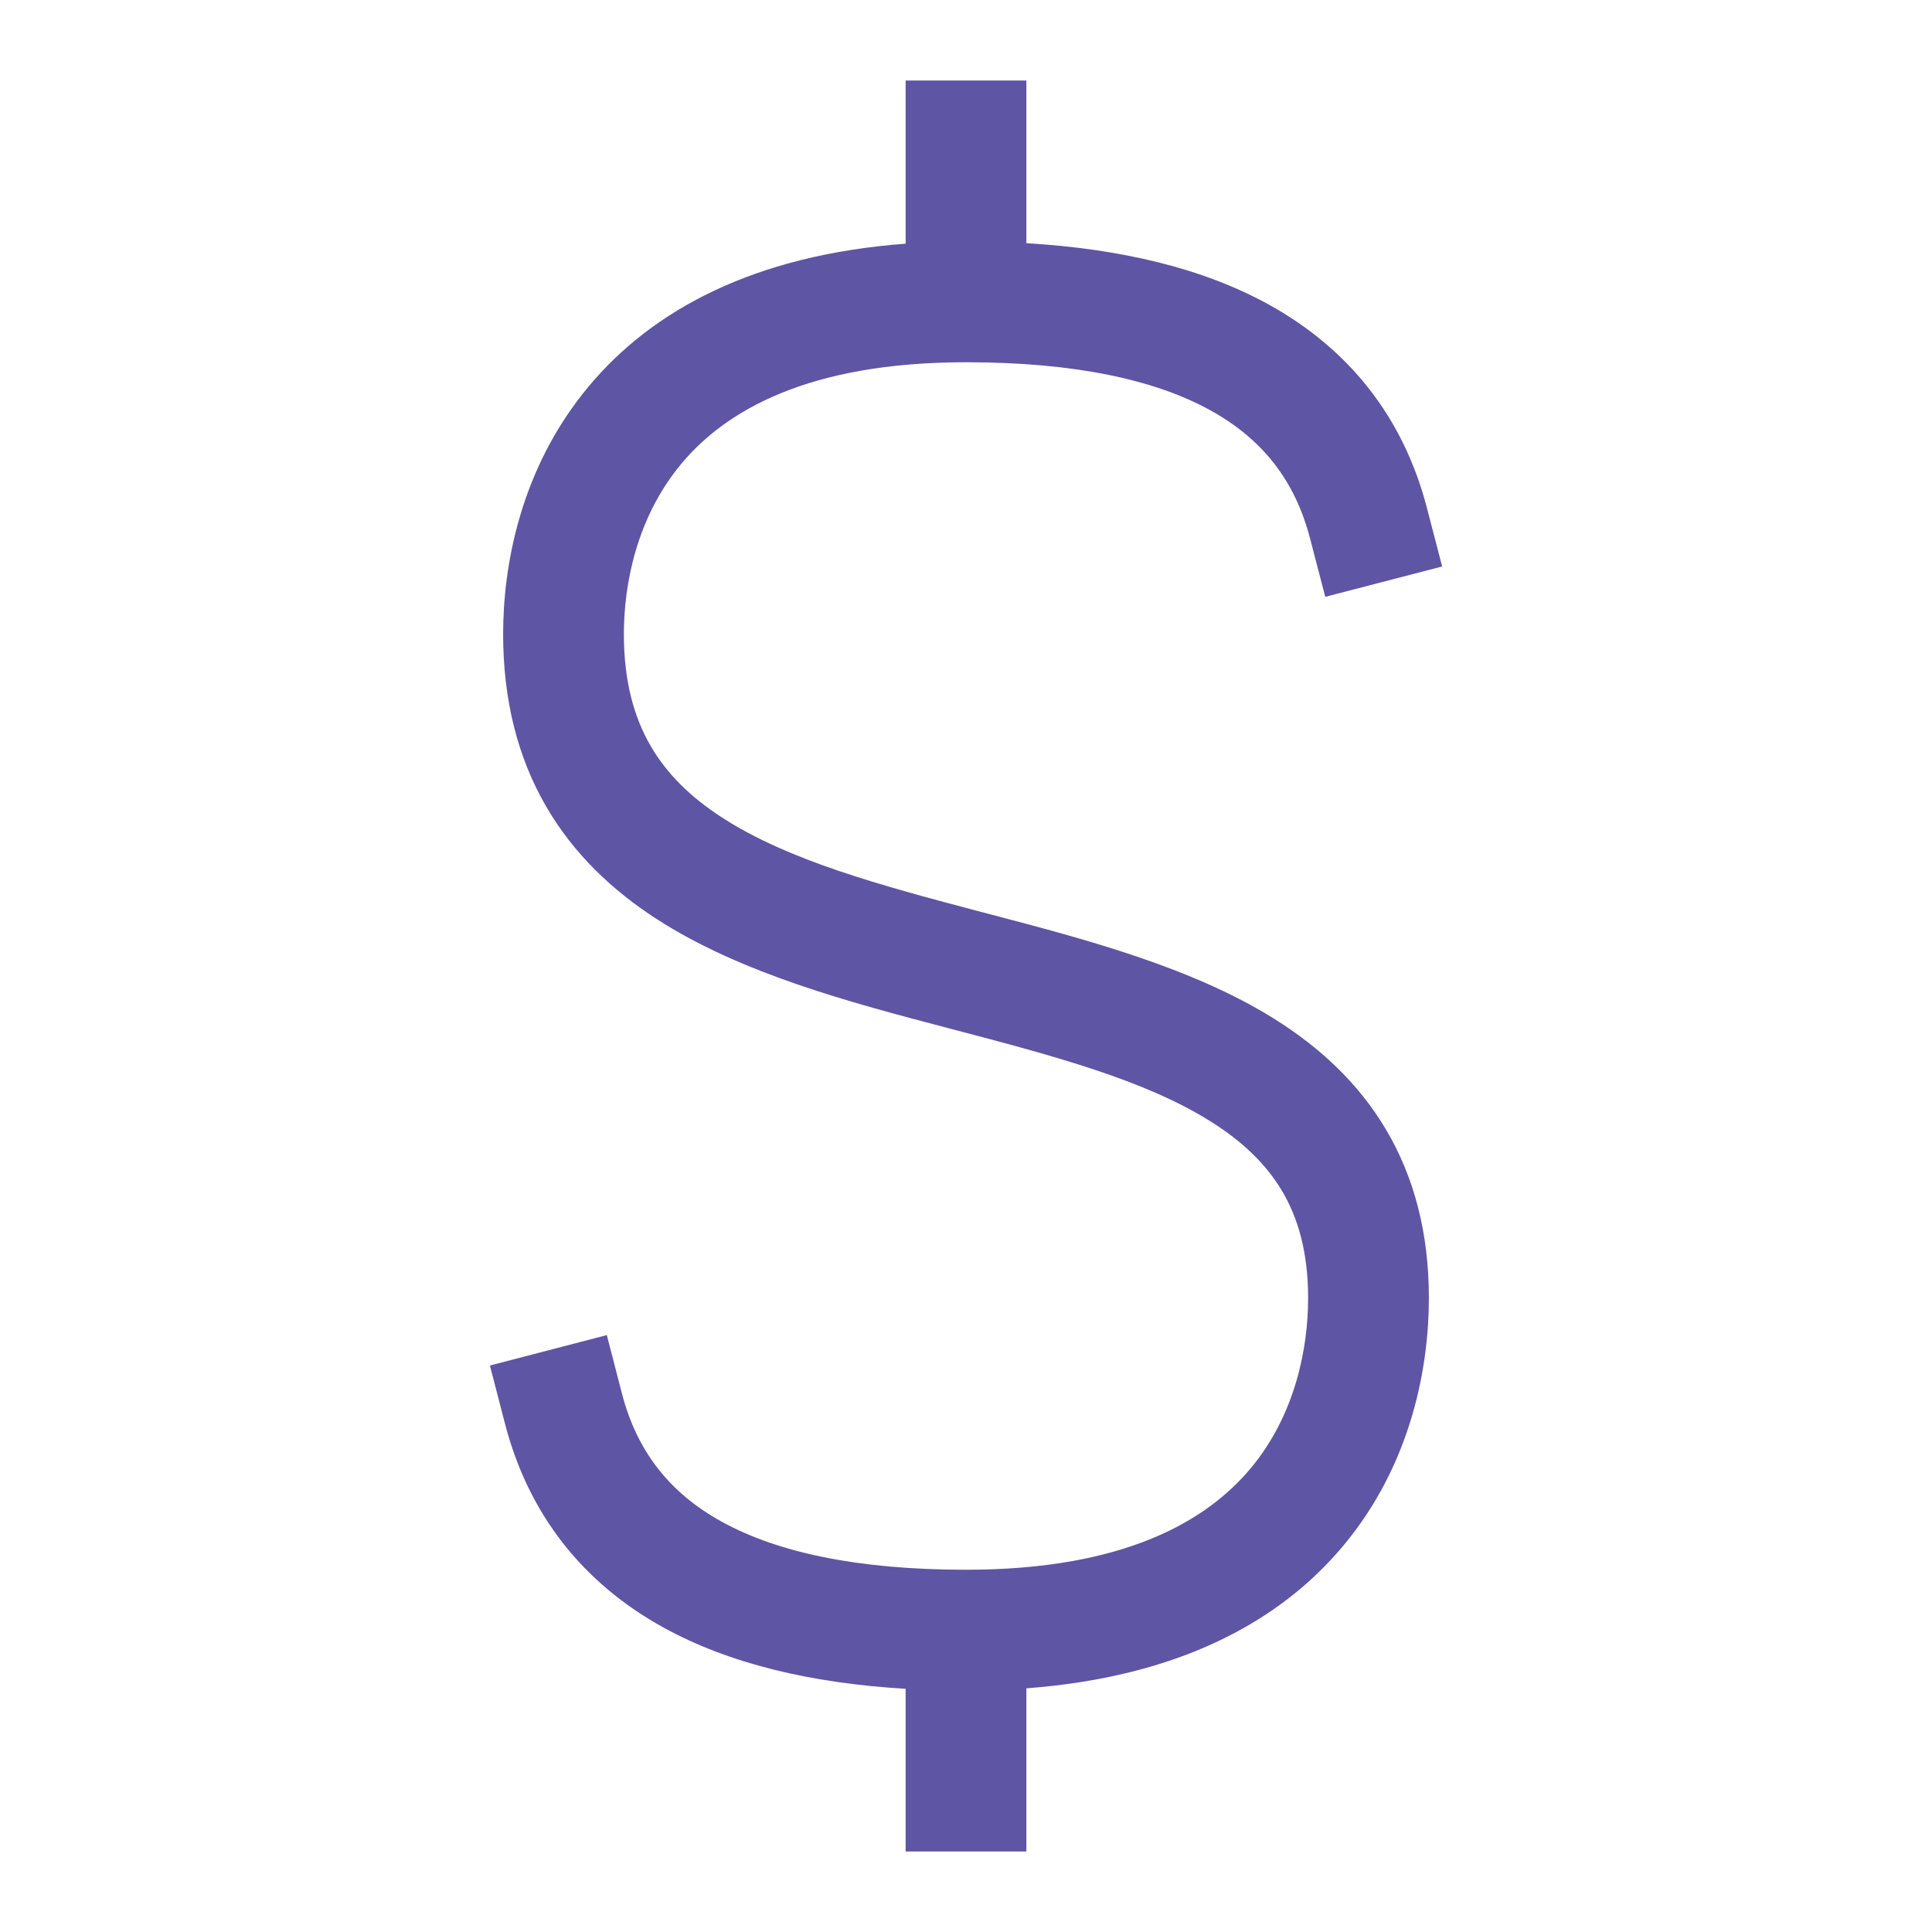 <svg width="24" height="24" viewBox="0 0 24 24" fill="none" xmlns="http://www.w3.org/2000/svg">
<path fill-rule="evenodd" clip-rule="evenodd" d="M11.25 3.027C9.364 3.169 8.107 3.852 7.319 4.793C6.452 5.826 6.25 7.053 6.25 7.875C6.25 8.701 6.433 9.409 6.78 10.011C7.126 10.61 7.611 11.063 8.155 11.415C9.205 12.095 10.57 12.454 11.783 12.773L11.81 12.78C13.095 13.117 14.219 13.416 15.039 13.931C15.433 14.178 15.727 14.46 15.926 14.794C16.122 15.125 16.25 15.549 16.25 16.125C16.25 16.738 16.095 17.573 15.533 18.244C14.993 18.888 13.976 19.5 12 19.5C10.64 19.5 9.65 19.28 8.969 18.905C8.316 18.546 7.912 18.027 7.726 17.311L7.538 16.585L6.086 16.963L6.274 17.689C6.565 18.806 7.233 19.662 8.246 20.22C9.063 20.669 10.076 20.909 11.25 20.979V23H12.75V20.973C14.637 20.831 15.894 20.148 16.682 19.207C17.549 18.174 17.75 16.947 17.75 16.125C17.75 15.313 17.566 14.618 17.215 14.028C16.867 13.442 16.38 13.002 15.837 12.661C14.812 12.018 13.486 11.669 12.298 11.357C12.262 11.348 12.226 11.338 12.191 11.329C10.911 10.992 9.788 10.685 8.97 10.156C8.577 9.902 8.281 9.61 8.08 9.262C7.88 8.916 7.75 8.472 7.75 7.875C7.75 7.262 7.906 6.427 8.468 5.756C9.008 5.112 10.024 4.5 12 4.5C13.361 4.5 14.351 4.72 15.032 5.095C15.685 5.454 16.088 5.973 16.274 6.689L16.463 7.414L17.915 7.037L17.726 6.311C17.436 5.194 16.768 4.338 15.755 3.78C14.938 3.331 13.925 3.091 12.75 3.021V1H11.25V3.027Z" fill="#5E55A4"/>
</svg>
